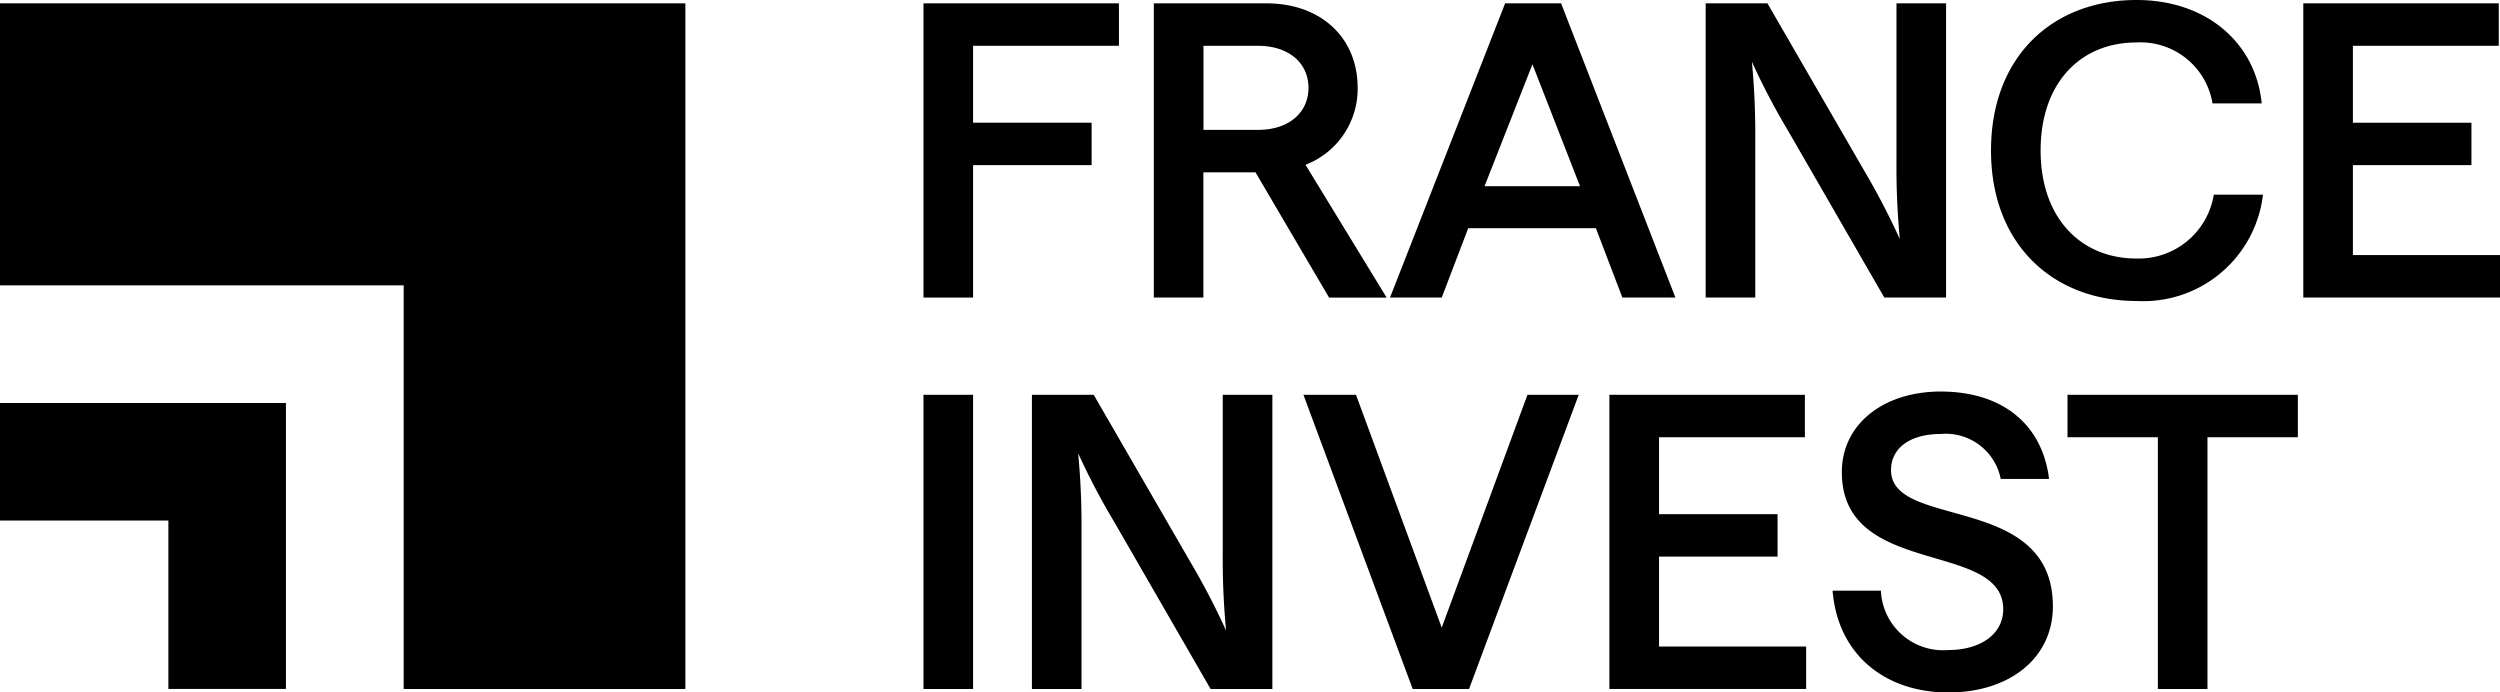 <svg xmlns="http://www.w3.org/2000/svg" viewBox="0 0 139.012 38.5">
  <path
    d="M101.9 32.845h2.688a3.46 3.46 0 0 0 3.739 3.3c1.8 0 3.062-.888 3.062-2.267 0-3.856-8.974-1.73-8.974-7.619 0-2.711 2.36-4.488 5.493-4.488 3.435 0 5.656 1.823 6.03 4.861h-2.688a3.116 3.116 0 0 0-3.342-2.5c-1.683 0-2.758.771-2.758 2.01 0 3.319 9 1.239 9 7.572 0 2.9-2.43 4.791-5.82 4.791s-6.126-1.991-6.43-5.66z"
  />
  <path d="M51.35 21.952h2.758v16.36H51.35z" />
  <path
    d="M57.38 21.953h3.435l5.352 9.255a40.574 40.574 0 0 1 2.01 3.856 41.809 41.809 0 0 1-.187-4.23v-8.881h2.76v16.36h-3.435l-5.352-9.279a38.8 38.8 0 0 1-2.013-3.832 41.823 41.823 0 0 1 .187 4.23v8.881h-2.758V21.952z"
  />
  <path
    d="M72.477 21.952h2.922L80.167 34.9l4.767-12.948h2.851l-6.1 16.36h-3.132z"
  />
  <path
    d="M89.49 21.953h10.87v2.36h-8.11v4.277h6.591v2.36H92.25v5h8.18v2.36H89.49V21.952z"
  />
  <path d="M119.989 24.312h-5.025v-2.36h12.807v2.36h-5.025v14h-2.758v-14z" />
  <path d="M38.11.186v38.127H22.446V15.867H0V.186z" />
  <path d="M15.9 22.408v15.9H9.363v-9.363H0v-6.537z" />
  <path
    d="M110.71 8.367c0-5.235 3.435-8.367 8.087-8.367 3.926 0 6.638 2.407 6.965 5.75h-2.735a4.059 4.059 0 0 0-4.23-3.389c-3.109 0-5.329 2.243-5.329 6.007s2.243 6.007 5.329 6.007a4.227 4.227 0 0 0 4.3-3.552h2.735a6.7 6.7 0 0 1-7.035 5.913c-4.6 0-8.087-3.109-8.087-8.367z"
  />
  <path d="M51.35.186h10.868v2.36h-8.11v4.277h6.591v2.36h-6.591v7.363H51.35z" />
  <path
    d="M64.158.186h6.263c3.015 0 5.071 1.893 5.071 4.7a4.526 4.526 0 0 1-2.9 4.277l4.511 7.385h-3.2l-4.09-6.965h-2.9v6.963h-2.755zm5.8 7.035c1.706 0 2.8-.958 2.8-2.337s-1.1-2.337-2.8-2.337h-3.039v4.674z"
  />
  <path
    d="M83.695.186h3.109l6.357 16.36h-2.949L88.74 12.69h-7.1l-1.473 3.856h-2.875l6.4-16.36zm4.16 10.166-2.643-6.777-2.664 6.778z"
  />
  <path
    d="M94.842.186h3.436l5.352 9.255a40.546 40.546 0 0 1 2.01 3.856 41.836 41.836 0 0 1-.187-4.23V.186h2.758v16.36h-3.435l-5.352-9.279a38.781 38.781 0 0 1-2.01-3.833 41.836 41.836 0 0 1 .187 4.23v8.881h-2.758V.186z"
  />
  <path
    d="M128.075.186h10.868v2.36h-8.11v4.277h6.591v2.36h-6.591v5h8.18v2.36h-10.938z"
  />
</svg>
